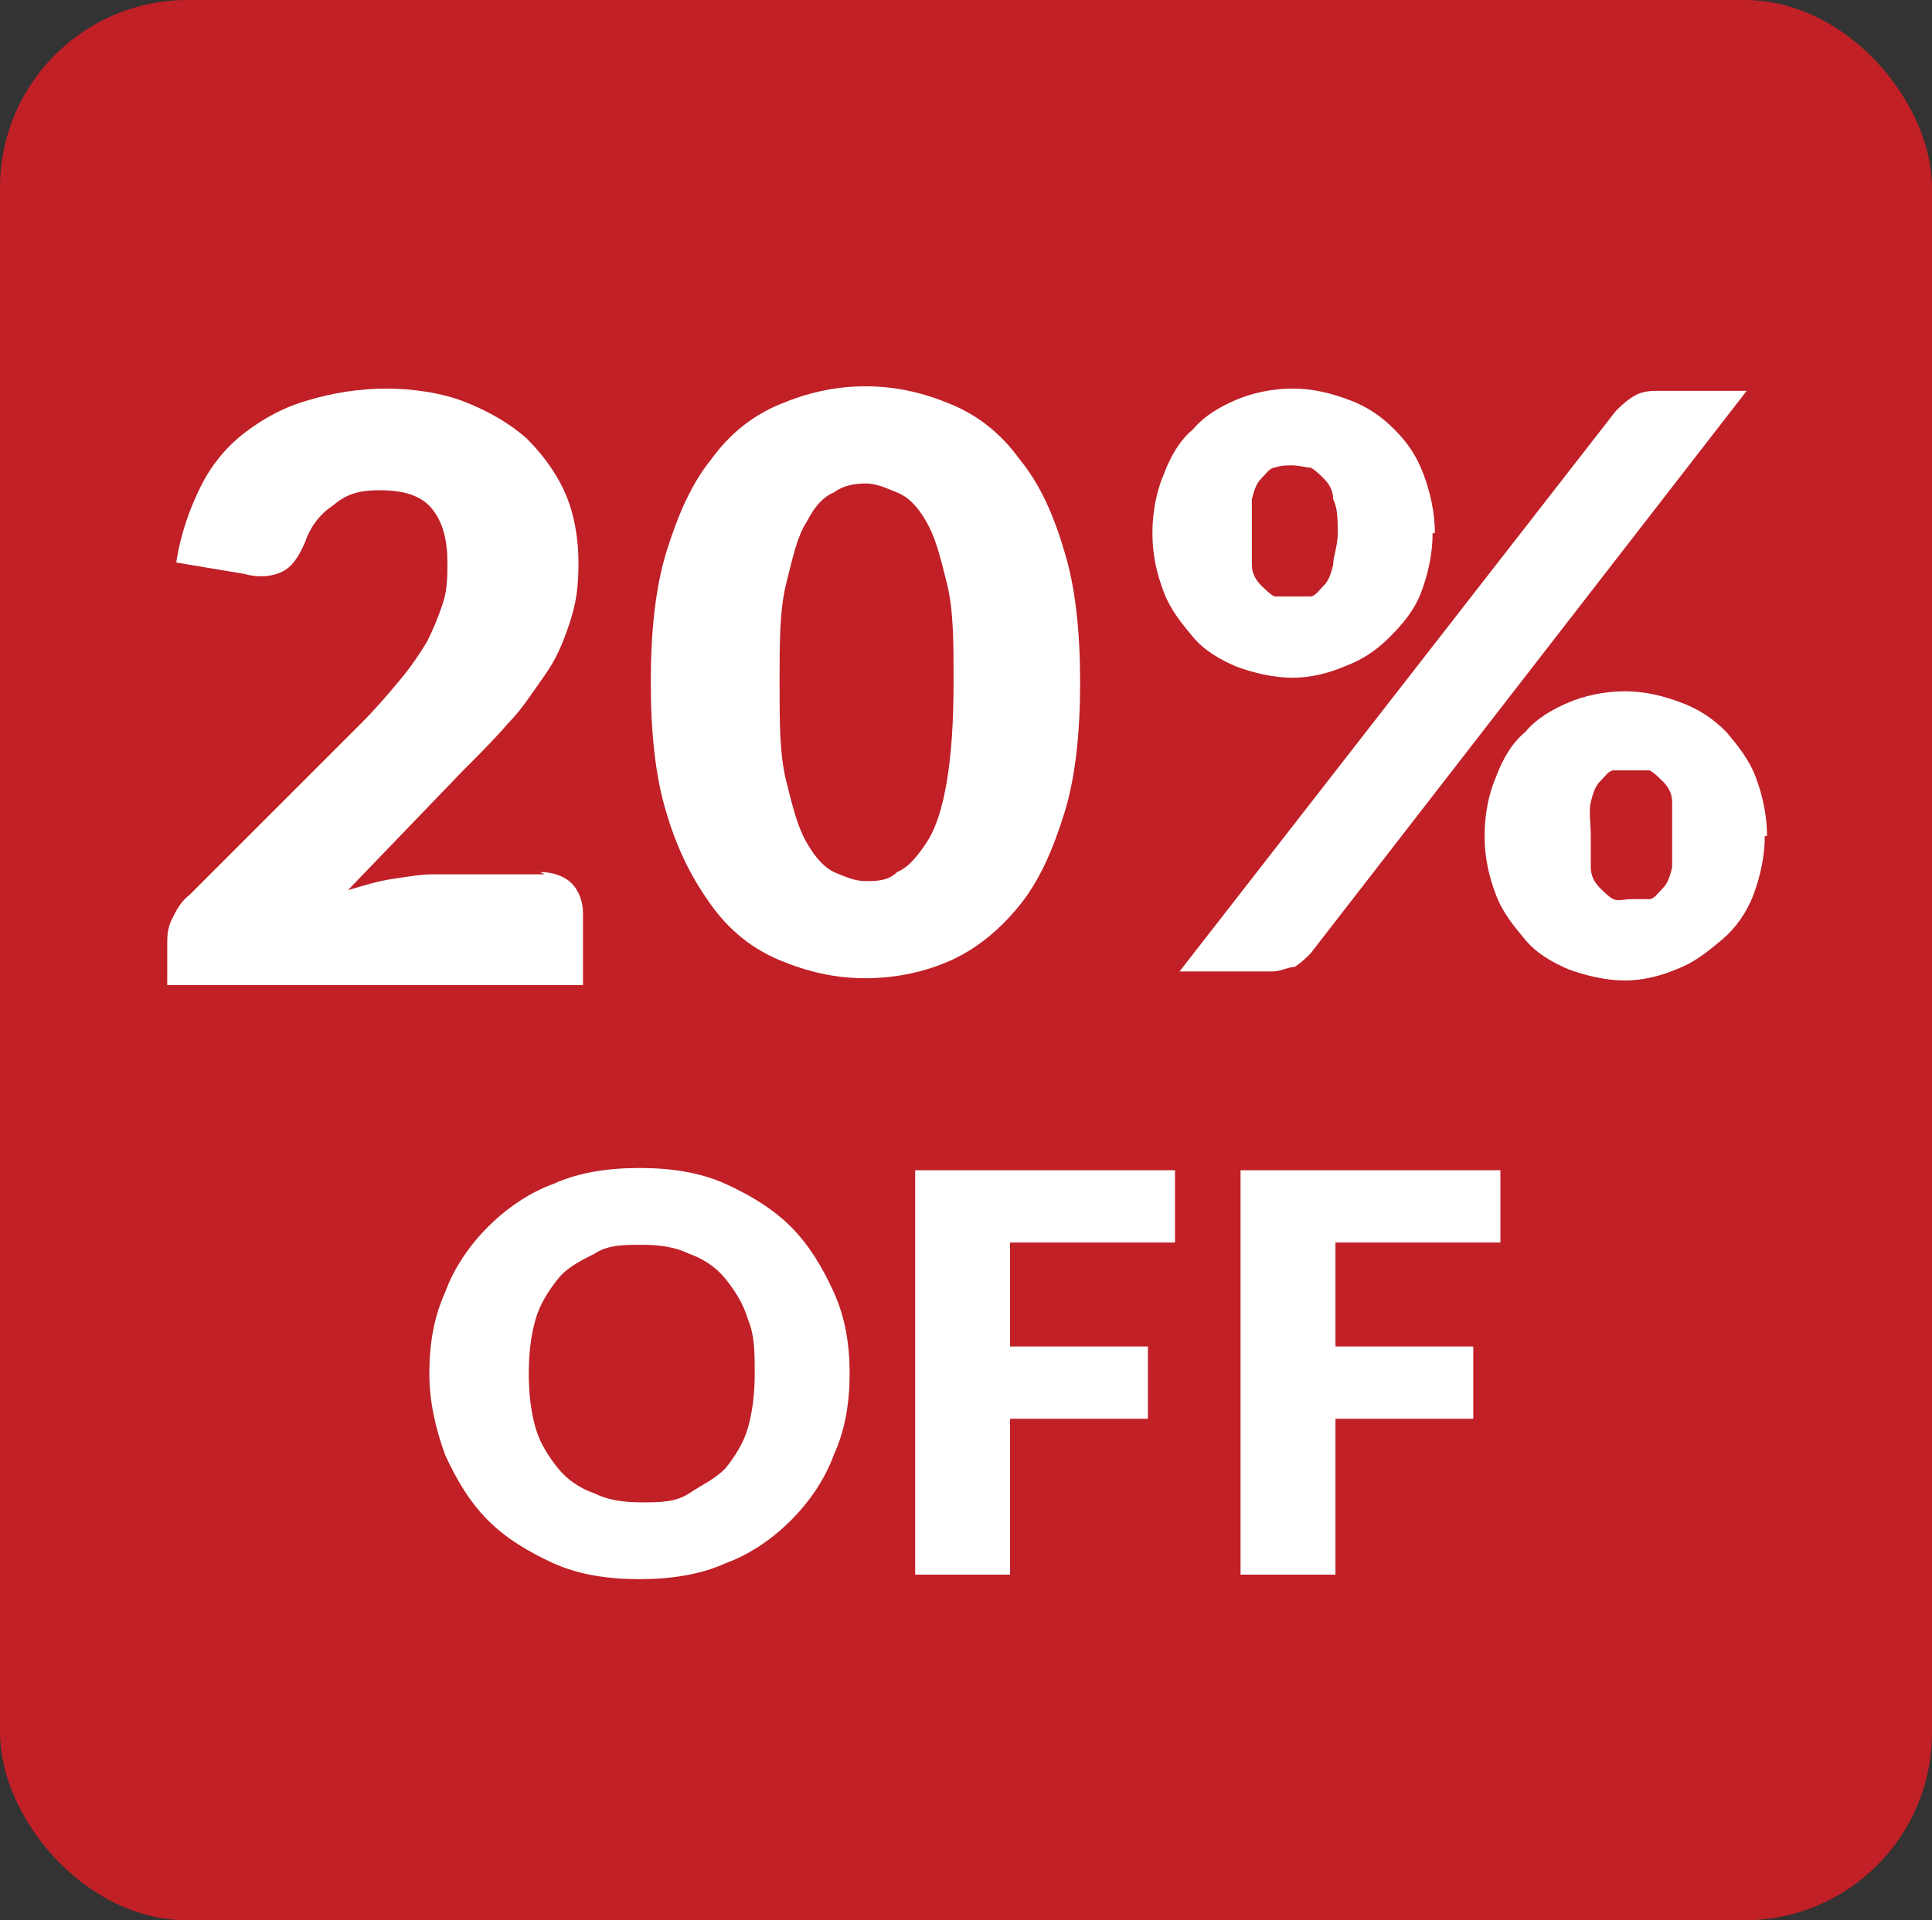 <svg viewBox="0 0 85.5 85" version="1.1" xmlns="http://www.w3.org/2000/svg">
  <rect x="0" y="0" width="85.5" height="85" fill="#333333" stroke="none"/>
  <defs>
    <style>
      .cls-1 {
        fill: #fff;
      }

      .cls-2 {
        fill: none;
      }

      .cls-3 {
        fill: #c02026;
      }
    </style>
  </defs>
  
  <g>
    <g id="Layer_1">
      <g data-name="Layer_1" id="Layer_1-2">
        <g id="Layer_1-2">
          <g id="Layer_3">
            <rect ry="8.3" rx="8.3" height="85" width="85.5" class="cls-3"></rect>
            <g>
              <g>
                <path d="M37.6,60.8c0,1.3-.2,2.5-.7,3.6-.4,1.1-1.1,2.1-1.9,2.9s-1.8,1.5-2.9,1.9c-1.1.5-2.4.7-3.8.7s-2.7-.2-3.8-.7c-1.1-.5-2.1-1.1-2.9-1.9s-1.4-1.8-1.9-2.9c-.4-1.1-.7-2.3-.7-3.6s.2-2.5.7-3.6c.4-1.1,1.1-2.1,1.9-2.9s1.8-1.5,2.9-1.9c1.1-.5,2.4-.7,3.8-.7s2.7.2,3.8.7,2.1,1.1,2.9,1.9,1.4,1.8,1.9,2.9c.5,1.1.7,2.3.7,3.6ZM33.4,60.8c0-.9,0-1.7-.3-2.4-.2-.7-.6-1.3-1-1.8-.4-.5-1-.9-1.6-1.1-.6-.3-1.3-.4-2.1-.4s-1.5,0-2.1.4c-.6.3-1.2.6-1.6,1.1s-.8,1.1-1,1.8-.3,1.5-.3,2.4.1,1.7.3,2.4c.2.7.6,1.3,1,1.8s1,.9,1.6,1.1c.6.3,1.3.4,2.1.4s1.5,0,2.1-.4,1.1-.6,1.6-1.1c.4-.5.8-1.1,1-1.8s.3-1.5.3-2.4Z" class="cls-1"></path>
                <path d="M44.7,55.1v4.5h6.1v3.2h-6.1v6.9h-4.2v-17.9h11.5v3.2h-7.3Z" class="cls-1"></path>
                <path d="M59.1,55.1v4.5h6.1v3.2h-6.1v6.9h-4.2v-17.9h11.5v3.2h-7.3,0Z" class="cls-1"></path>
              </g>
              <g>
                <path d="M47.8,30.2c0,2.2-.2,4.2-.7,5.8s-1.1,3-2,4.1-1.9,1.9-3,2.4-2.4.8-3.8.8-2.6-.3-3.8-.8-2.2-1.3-3-2.4-1.5-2.4-2-4.1c-.5-1.6-.7-3.6-.7-5.8s.2-4.2.7-5.8c.5-1.6,1.1-3,2-4.1.8-1.1,1.8-1.9,3-2.4s2.4-.8,3.8-.8,2.6.3,3.8.8,2.2,1.3,3,2.4c.9,1.1,1.5,2.4,2,4.1.5,1.6.7,3.6.7,5.8ZM42.2,30.2c0-1.8,0-3.2-.3-4.4s-.5-2-.9-2.7-.8-1.1-1.3-1.3c-.5-.2-.9-.4-1.4-.4s-1,.1-1.4.4c-.5.2-.9.7-1.2,1.3-.4.6-.6,1.5-.9,2.7-.3,1.2-.3,2.6-.3,4.4s0,3.2.3,4.4.5,2,.9,2.7.8,1.1,1.2,1.3c.5.2.9.4,1.4.4s1,0,1.4-.4c.5-.2.9-.7,1.3-1.3s.7-1.5.9-2.7.3-2.6.3-4.4Z" class="cls-1"></path>
                <path d="M63.4,23.6c0,.9-.2,1.8-.5,2.6-.3.8-.8,1.4-1.4,2-.6.6-1.2,1-2,1.3-.7.3-1.5.5-2.3.5s-1.7-.2-2.5-.5c-.7-.3-1.4-.7-1.9-1.3s-1-1.2-1.3-2-.5-1.6-.5-2.6.2-1.9.5-2.6c.3-.8.7-1.5,1.3-2,.5-.6,1.2-1,1.9-1.3s1.6-.5,2.5-.5,1.7.2,2.5.5,1.4.7,2,1.3,1,1.2,1.3,2,.5,1.7.5,2.6h0ZM71.5,18.2c.2-.2.4-.4.7-.6s.6-.3,1.1-.3h4l-19.3,24.9c-.2.2-.4.4-.7.6-.3,0-.6.2-1,.2h-4.1l19.3-24.8ZM59.2,23.6c0-.6,0-1.1-.2-1.5,0-.4-.2-.7-.4-.9-.2-.2-.4-.4-.6-.5-.2,0-.5-.1-.8-.1s-.5,0-.8.1c-.2,0-.4.3-.6.5-.2.2-.3.5-.4.9v2.9c0,.4.2.7.4.9s.4.4.6.5h1.6c.2,0,.4-.3.6-.5s.3-.5.4-.9c0-.4.2-.8.2-1.4ZM78.1,37c0,.9-.2,1.8-.5,2.6s-.8,1.5-1.4,2-1.2,1-2,1.3c-.7.3-1.5.5-2.3.5s-1.7-.2-2.5-.5c-.7-.3-1.4-.7-1.9-1.3s-1-1.2-1.3-2-.5-1.6-.5-2.6.2-1.9.5-2.6c.3-.8.7-1.5,1.3-2,.5-.6,1.2-1,1.9-1.3.7-.3,1.6-.5,2.5-.5s1.7.2,2.5.5,1.4.7,2,1.3c.5.6,1,1.2,1.3,2s.5,1.7.5,2.6h0ZM74,37v-1.5c0-.4-.2-.7-.4-.9-.2-.2-.4-.4-.6-.5h-1.6c-.2,0-.4.3-.6.5s-.3.5-.4.9,0,.9,0,1.5v1.4c0,.4.2.7.4.9s.4.4.6.5.5,0,.8,0h.8c.2,0,.4-.3.6-.5s.3-.5.4-.9c0,0,0-1.4,0-1.4Z" class="cls-1"></path>
              </g>
            </g>
          </g>
        </g>
      </g>
      <g>
        <rect height="32.9" width="26.5" y="16.7" x="6.3" class="cls-2"></rect>
        <path d="M23.9,38.6c.6,0,1.1.2,1.4.5.3.3.5.8.5,1.3v3.2H7.4v-1.8c0-.3,0-.7.2-1.1s.4-.8.8-1.1l7.6-7.6c.6-.6,1.2-1.3,1.7-1.9.5-.6.9-1.2,1.2-1.7.3-.6.5-1.1.7-1.7.2-.6.2-1.2.2-1.8,0-1-.2-1.8-.7-2.4-.5-.6-1.3-.8-2.3-.8s-1.5.2-2.1.7c-.6.4-1,1-1.2,1.6-.3.7-.6,1.1-1,1.3-.4.2-1,.3-1.7.1l-3-.5c.2-1.3.6-2.4,1.1-3.4.5-1,1.2-1.8,2-2.4s1.7-1.1,2.8-1.4c1-.3,2.2-.5,3.4-.5s2.5.2,3.5.6c1,.4,1.9.9,2.7,1.6.7.7,1.3,1.5,1.7,2.4.4.9.6,2,.6,3.1s-.1,1.8-.4,2.7-.6,1.6-1.1,2.3c-.5.7-1,1.5-1.6,2.1-.6.7-1.3,1.4-2,2.1l-5.1,5.3c.7-.2,1.3-.4,2-.5s1.2-.2,1.8-.2h4.9Z" class="cls-1"></path>
      </g>
    </g>
  </g>
</svg>